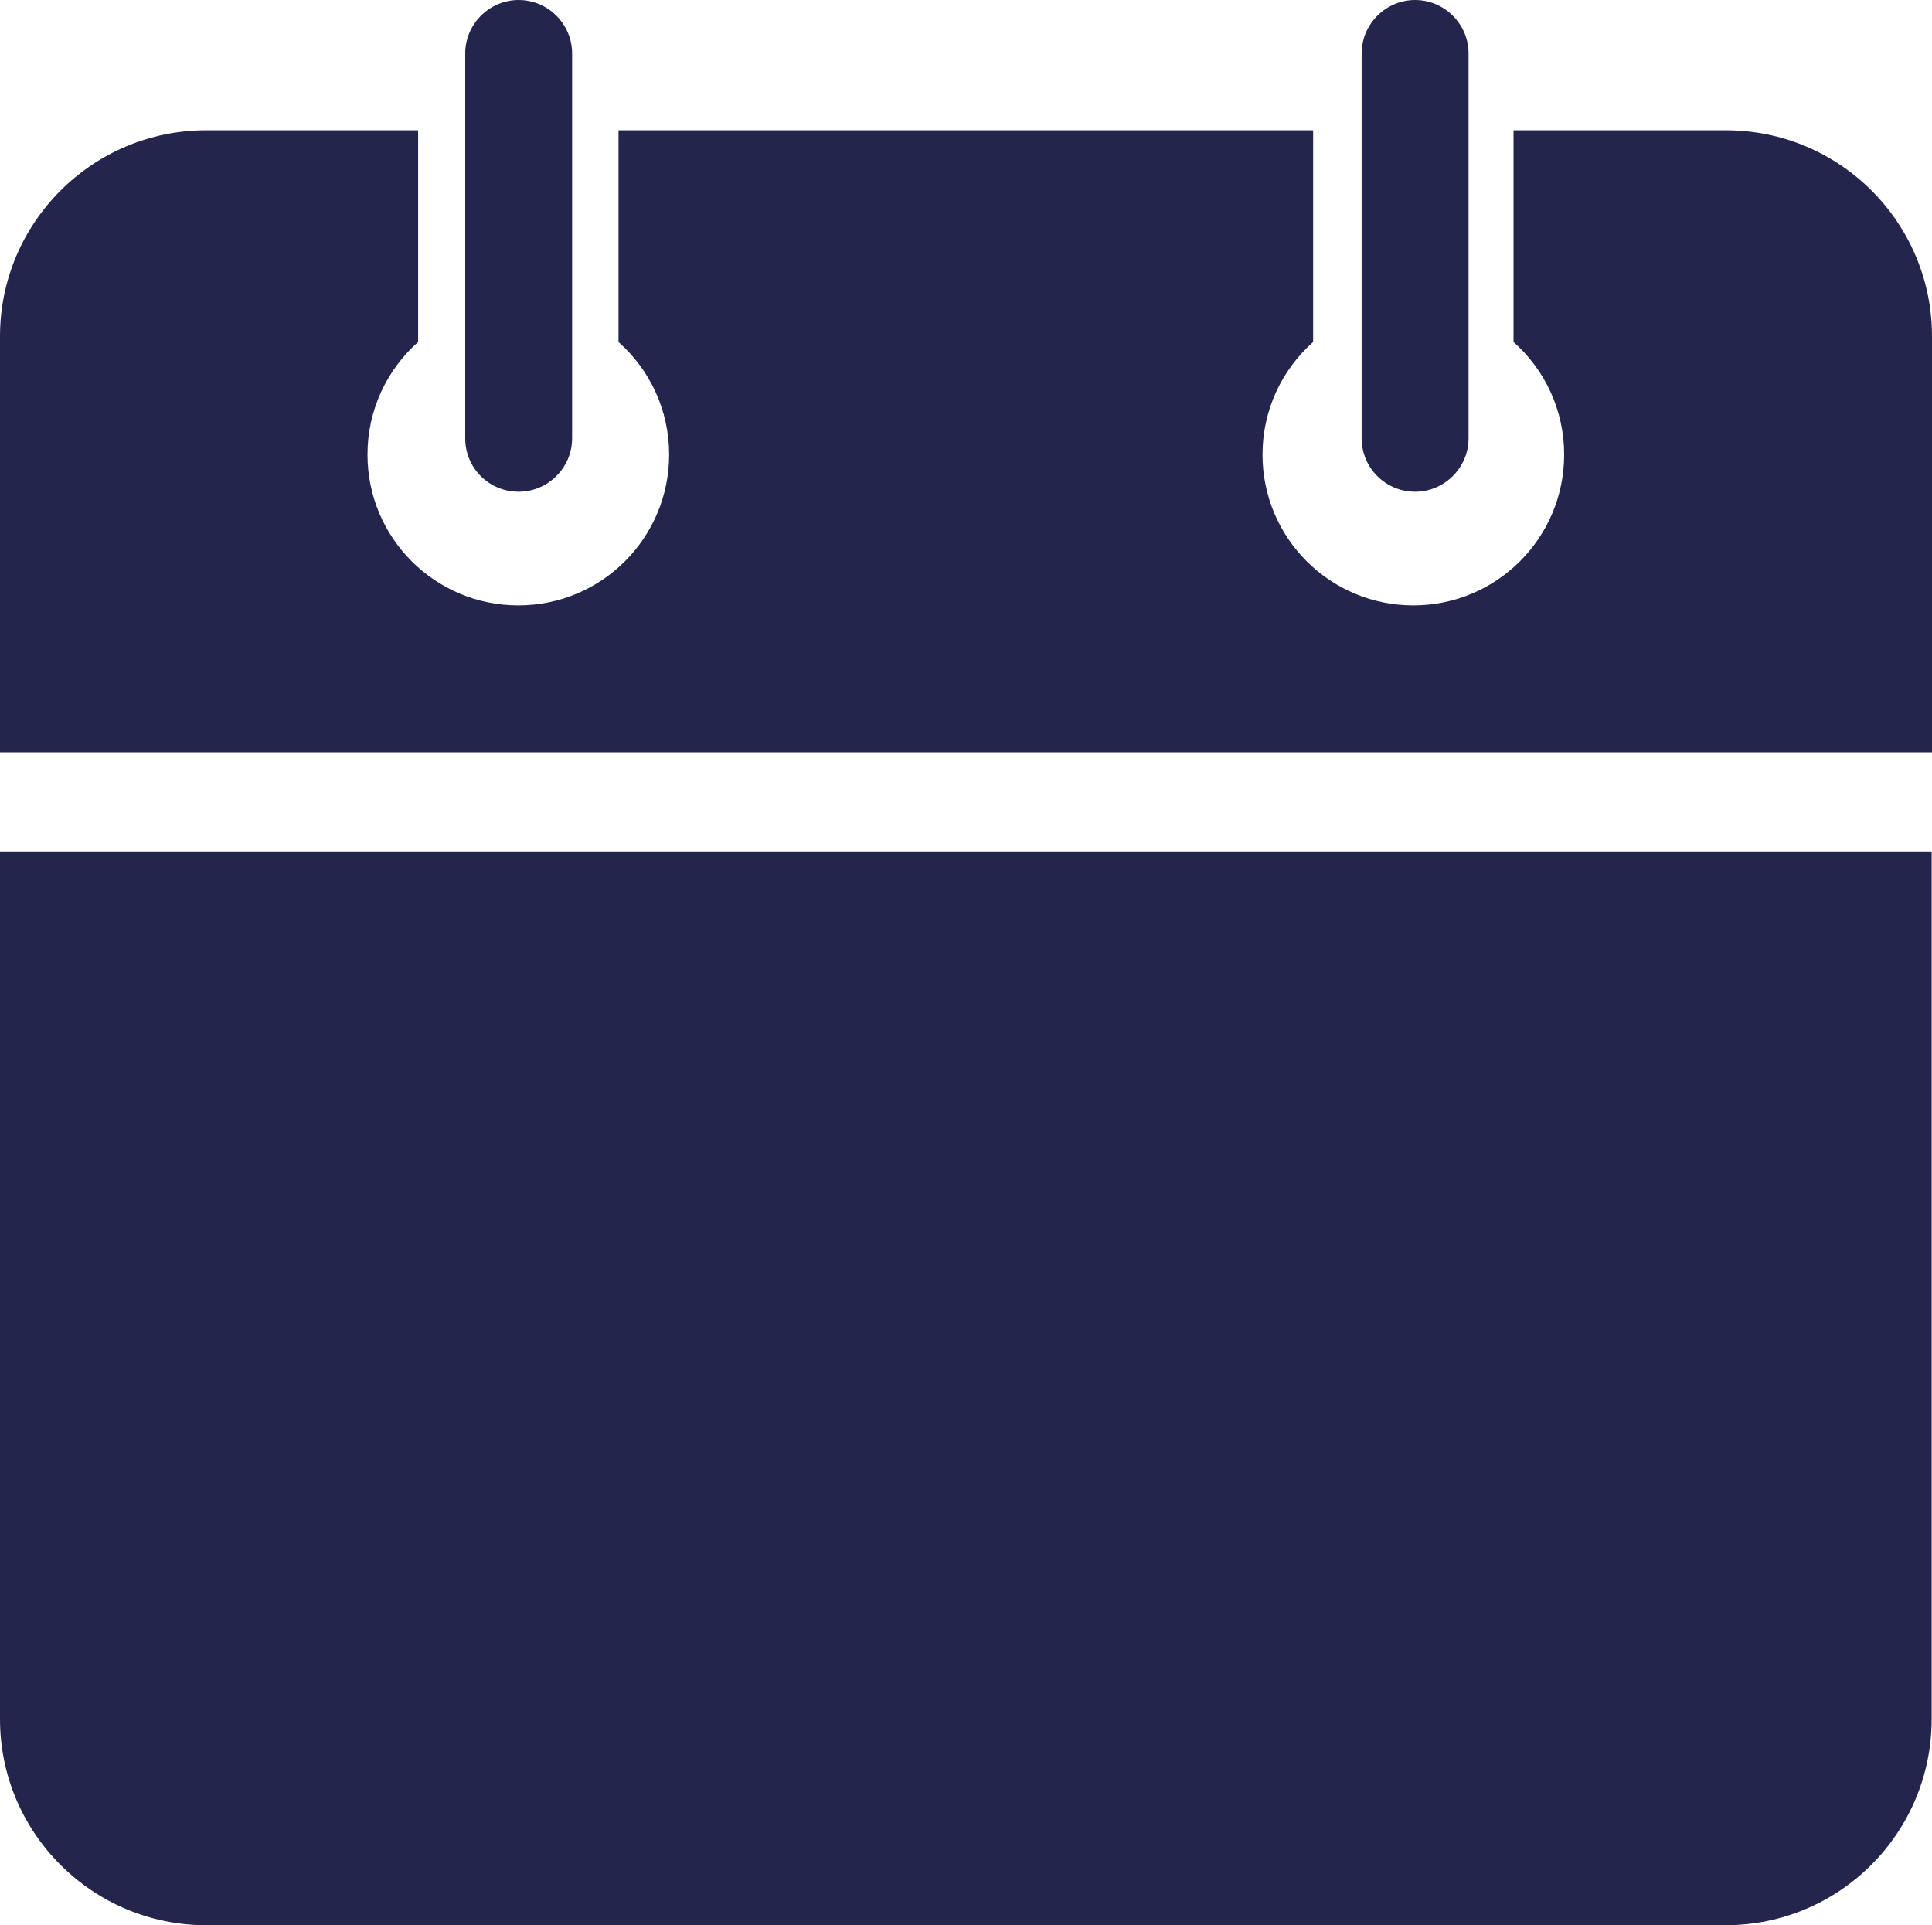 <?xml version="1.0" encoding="utf-8"?>
<!-- Generator: Adobe Illustrator 26.3.1, SVG Export Plug-In . SVG Version: 6.00 Build 0)  -->
<svg version="1.1" id="Layer_1" xmlns="http://www.w3.org/2000/svg" xmlns:xlink="http://www.w3.org/1999/xlink" x="0px" y="0px"
	 viewBox="0 0 54.57 54.38" style="enable-background:new 0 0 54.57 54.38;" xml:space="preserve">
<style type="text/css">
	.st0{clip-path:url(#SVGID_00000031909512810787879090000000261484633555060666_);}
	.st1{fill:#FFC803;}
	.st2{filter:url(#Adobe_OpacityMaskFilter);}
	.st3{filter:url(#Adobe_OpacityMaskFilter_00000172422659078989338800000011015037392054207157_);}
	
		.st4{mask:url(#SVGID_00000116950289433223539950000014083057080280987793_);fill:url(#SVGID_00000040537650004425439600000006924220164677232779_);}
	.st5{fill:url(#SVGID_00000148640180369477937930000000209090576889412021_);}
	.st6{filter:url(#Adobe_OpacityMaskFilter_00000145738998215869004990000006369067030380935359_);}
	.st7{filter:url(#Adobe_OpacityMaskFilter_00000017506023408373057120000006781014603485325972_);}
	
		.st8{mask:url(#SVGID_00000003785818838798226930000000638072492775978921_);fill:url(#SVGID_00000073700351580756319260000002350873166013683862_);}
	.st9{fill:url(#SVGID_00000171685582641516618790000005435659096091045762_);}
	.st10{opacity:0.2;}
	.st11{fill:#FFFFFF;}
	.st12{opacity:0.31;fill:#FFFFFF;}
	.st13{fill:#24254C;}
	.st14{clip-path:url(#SVGID_00000094581018073634435340000006967264267688605596_);}
	.st15{opacity:0.43;}
	.st16{clip-path:url(#SVGID_00000029047289704033734350000004996376519038357933_);}
	.st17{filter:url(#Adobe_OpacityMaskFilter_00000070093961335794451640000014541589316035677358_);}
	.st18{filter:url(#Adobe_OpacityMaskFilter_00000065763277067258378880000015371025400305367984_);}
	
		.st19{mask:url(#SVGID_00000041979002747744482130000013644901724583185826_);fill:url(#SVGID_00000117639667358395358370000013406576632107110818_);}
	.st20{fill:url(#SVGID_00000116958072306728552820000011799498488297901451_);}
	.st21{filter:url(#Adobe_OpacityMaskFilter_00000102543983412826872820000004245232813550122416_);}
	.st22{filter:url(#Adobe_OpacityMaskFilter_00000000902335634571065940000016760511406505340848_);}
	
		.st23{mask:url(#SVGID_00000111161222979391450900000009306763894204209597_);fill:url(#SVGID_00000142873008989380907100000003730629613310482324_);}
	.st24{fill:url(#SVGID_00000120543166057204102560000014510808132709491121_);}
	.st25{fill:url(#SVGID_00000179628568578273473970000015621513081844280981_);}
	.st26{opacity:0.5;}
	.st27{fill:url(#SVGID_00000173132186435473845090000006568657281296349354_);}
	.st28{fill:#EBEBEB;}
	.st29{fill:#414042;}
	.st30{clip-path:url(#SVGID_00000155834552970499038150000014367390064880565407_);}
	.st31{fill:#D19609;}
	.st32{fill:url(#SVGID_00000095330670499536041130000000918001457517909177_);}
	.st33{fill:url(#SVGID_00000062872545940358382920000003987910590898521758_);}
	.st34{fill:url(#SVGID_00000070099435444209276960000017638082311938638239_);}
	.st35{fill:url(#SVGID_00000149369240264746556130000011672038741367535247_);}
	.st36{fill:#FFC800;}
	.st37{fill:#027F80;}
	.st38{opacity:0.2;fill:#DDE1EB;}
	.st39{opacity:0.22;fill:#E2E8F0;}
	.st40{fill:url(#SVGID_00000039829039069454032410000013165600607647089295_);}
	.st41{fill:#00265A;}
	.st42{fill:#FAB0A0;}
	.st43{fill:#002664;}
	.st44{fill:#FAB989;}
	.st45{fill:#0B9CA2;}
	.st46{fill:#E5DEF5;}
	.st47{opacity:0.26;fill:#433872;}
	.st48{fill:#F76102;}
	.st49{fill:#10A5AA;}
	.st50{fill:url(#SVGID_00000135677328944299833050000014349072169698979983_);}
	.st51{fill:url(#SVGID_00000029030039737516660100000012114473672110030237_);}
	.st52{fill:#002146;}
	.st53{fill:#A74400;}
	.st54{fill:#031643;}
	.st55{fill:#013169;}
	.st56{fill:#003660;}
	.st57{fill:#6C6AC5;}
	.st58{fill:#8C90DF;}
	.st59{fill:#DAE1F3;}
	.st60{fill:url(#SVGID_00000075142563591041457770000005539146063138253495_);}
	.st61{clip-path:url(#SVGID_00000079482844271161912200000012716284209474057345_);}
	.st62{fill:url(#SVGID_00000174570318984250410770000005157736893144921477_);}
	.st63{fill:url(#SVGID_00000157287538942394924300000015842942503768762547_);}
	.st64{fill:url(#SVGID_00000107549697922549175950000017900719777394439305_);}
	.st65{fill:url(#SVGID_00000045580131002707640980000017600694935022908075_);}
	.st66{fill:url(#SVGID_00000063609330442538634940000007774446484969361565_);}
	.st67{fill:url(#SVGID_00000155118943501064444030000009246644230625058467_);}
	.st68{fill:url(#SVGID_00000077306141687296095550000012559491448300230048_);}
	.st69{clip-path:url(#SVGID_00000085242315913409272440000005911298576433577655_);}
	.st70{fill:url(#SVGID_00000055680927736509679110000003931856382111602327_);}
	.st71{clip-path:url(#SVGID_00000109012048717344136430000017556101038000365749_);}
	.st72{filter:url(#Adobe_OpacityMaskFilter_00000063620099068769006900000009843656742641726368_);}
	.st73{filter:url(#Adobe_OpacityMaskFilter_00000009591645737098220600000013876117277662932872_);}
	
		.st74{mask:url(#SVGID_00000111162687611770237340000017756810347800399745_);fill:url(#SVGID_00000171679815088504686100000012912582991438439068_);}
	.st75{fill:url(#SVGID_00000075864305724204637120000012465259756462557374_);}
	.st76{filter:url(#Adobe_OpacityMaskFilter_00000017486608909175540670000007557659013082582451_);}
	.st77{filter:url(#Adobe_OpacityMaskFilter_00000064335311654210899720000009161796848180784546_);}
	
		.st78{mask:url(#SVGID_00000005987808321205852030000010498427698128856711_);fill:url(#SVGID_00000006694977252806679670000017808320091292010920_);}
	.st79{fill:url(#SVGID_00000035525065770481404110000000073551616469642405_);}
	.st80{filter:url(#Adobe_OpacityMaskFilter_00000063605604292607813090000009800148523023649433_);}
	.st81{filter:url(#Adobe_OpacityMaskFilter_00000036934956511696185870000012476627712703930286_);}
	
		.st82{mask:url(#SVGID_00000124121376136095758790000011166221184159090836_);fill:url(#SVGID_00000026140051845326789650000008367643059952425628_);}
	.st83{fill:url(#SVGID_00000117636047089704917970000012114805183200879295_);}
	.st84{filter:url(#Adobe_OpacityMaskFilter_00000146476992539158166620000017912853090524698506_);}
	.st85{filter:url(#Adobe_OpacityMaskFilter_00000099661361230418133130000010259020060060811672_);}
	
		.st86{mask:url(#SVGID_00000093172178242285756340000007392631792298489517_);fill:url(#SVGID_00000148637442131127867050000016288437991699293603_);}
	.st87{opacity:0.35;fill:url(#SVGID_00000068642159861236145310000014740508121765884587_);}
	.st88{fill:url(#SVGID_00000002357537110782154400000000610004763716111792_);}
	.st89{fill:url(#SVGID_00000125572388301022428270000014438046700092946092_);}
	.st90{fill:url(#SVGID_00000074440337467396857730000017875494520504784529_);}
	.st91{fill:url(#SVGID_00000011742840497271653370000017653919966203526036_);}
	.st92{fill:url(#SVGID_00000160149957907893906690000010428325894734116486_);}
	.st93{fill:url(#SVGID_00000035494066291230951870000009792255418100280705_);}
	.st94{fill:url(#SVGID_00000067207767091382633730000017377514103696455857_);}
	.st95{fill:url(#SVGID_00000083073793629002935940000012653183159070392211_);}
	.st96{fill:url(#SVGID_00000111176684297961861850000008709411242831912631_);}
	.st97{fill:url(#SVGID_00000034059420876468579700000003680595944629777544_);}
	.st98{fill:url(#SVGID_00000153693362132496847900000002458823845898237882_);}
	.st99{fill:url(#SVGID_00000034085433444366634960000017410637560418922628_);}
	.st100{fill:url(#SVGID_00000090285145389092852820000009210995476580656802_);}
	.st101{fill:url(#SVGID_00000152974673407129905190000002717990854807116954_);}
	.st102{fill:url(#SVGID_00000024708572458258250610000010237741664651915189_);}
	.st103{fill:url(#SVGID_00000148621840866224184410000011786696805032315288_);}
	.st104{fill:url(#SVGID_00000098930686707978533240000001060180593966355122_);}
	.st105{fill:url(#SVGID_00000088096484789779028440000004608858846766052995_);}
	.st106{fill:url(#SVGID_00000016065154343791507470000013950913893230321049_);}
	.st107{fill:url(#SVGID_00000159437064730415935630000002126800221028909499_);}
	.st108{fill:url(#SVGID_00000088838813655388331060000016217710036684832663_);}
	.st109{fill:url(#SVGID_00000159451181097075417050000011439054105434985875_);}
	.st110{fill:url(#SVGID_00000071560888552527214740000009343863709092476599_);}
	.st111{fill:url(#SVGID_00000166654905934349679150000004668499773939800986_);}
	.st112{fill:url(#SVGID_00000109000420721639779950000018137252634343675065_);}
	.st113{fill:url(#SVGID_00000064316217413684793350000007098592042233802385_);}
	.st114{fill:url(#SVGID_00000087414401734779283020000002971650485836575133_);}
	.st115{fill:url(#SVGID_00000015349160677904172070000003645406185018950296_);}
	.st116{fill:url(#SVGID_00000114059178102073997980000016993259693232681879_);}
	.st117{fill:url(#SVGID_00000022548532251049865260000007725079328714649518_);}
	.st118{fill:url(#SVGID_00000021089931141813497690000013846801428731104435_);}
	.st119{fill:url(#SVGID_00000132768384736814369240000015190263874619345301_);}
	.st120{fill:url(#SVGID_00000121962215647923954370000013740067430393148855_);}
	.st121{fill:url(#SVGID_00000149382047732348385050000018408350552767939002_);}
	.st122{fill:url(#SVGID_00000145742929498344070240000016110779868555387041_);}
	.st123{fill:url(#SVGID_00000035528981309294812920000011072484409308485262_);}
	.st124{fill:url(#SVGID_00000083784451275980384560000005529059596214577320_);}
	.st125{fill:url(#SVGID_00000018938882149580383940000017200609922423299763_);}
	.st126{fill:url(#SVGID_00000121239978692896449860000004233204966337369523_);}
	.st127{fill:url(#SVGID_00000155836322768847060230000004917512491676462977_);}
	.st128{fill:url(#SVGID_00000025419549614371500530000011373475769905681537_);}
	.st129{fill:url(#SVGID_00000121979024376470027870000003714176054836312997_);}
	.st130{fill:url(#SVGID_00000104703251081653740930000000143644095558994345_);}
	.st131{fill:url(#SVGID_00000129901760872101487910000004000671367322118023_);}
	.st132{fill:url(#SVGID_00000033364523325869418030000002807917245286562217_);}
	.st133{fill:url(#SVGID_00000128470891235899335780000016912665739276968601_);}
	.st134{fill:url(#SVGID_00000145757261177743977520000016699421521786081936_);}
	.st135{fill:url(#SVGID_00000114762799160543917060000003648105271109305259_);}
	.st136{fill:url(#SVGID_00000078761447346952568430000004864353806807592105_);}
	.st137{fill:url(#SVGID_00000124875474496199551590000006307738608786843021_);}
	.st138{fill:url(#SVGID_00000020373655663906323610000015546567234191519421_);}
	.st139{fill:url(#SVGID_00000057109990974976278560000009169264199796199606_);}
	.st140{fill:url(#SVGID_00000103954196058662257190000010597772745149815176_);}
	.st141{fill:url(#SVGID_00000146484761444422944810000004470788461974745248_);}
	.st142{fill:url(#SVGID_00000097500677326456244140000016256048484392763567_);}
	.st143{fill:url(#SVGID_00000118373051216566027240000011307497311475707543_);}
	.st144{fill:url(#SVGID_00000000912123468280787950000001304169449263832509_);}
	.st145{fill:url(#SVGID_00000028314391331353182920000000081692233038452659_);}
	.st146{fill:url(#SVGID_00000082343523840760332170000010361097047859755402_);}
	.st147{fill:url(#SVGID_00000137811249686352179940000000725407866998454207_);}
	.st148{opacity:0.2;fill:url(#SVGID_00000142160126872720424050000000248526577732773279_);}
	.st149{fill:url(#SVGID_00000150100357647807108870000013980822978036146845_);}
	.st150{fill:url(#SVGID_00000166659504570615751170000013943352851159242119_);}
	.st151{fill:url(#SVGID_00000171700307213975262480000013249012358991209123_);}
	.st152{fill:#251E1E;}
	.st153{fill:url(#SVGID_00000062169412552777722120000011854859400806877080_);}
	.st154{fill:url(#SVGID_00000120537988905175369970000000686965586566192525_);}
	.st155{opacity:0.3;fill:url(#SVGID_00000080889082547829072110000003877301076964237972_);}
	.st156{enable-background:new    ;}
	.st157{fill:#BFBFBC;}
	.st158{fill:#686969;}
	.st159{fill:#B0B1AE;}
	.st160{fill:#28281F;}
	.st161{opacity:0.3;fill:url(#SVGID_00000091701526722526097760000009988104213073146280_);}
	.st162{opacity:0.3;fill:url(#SVGID_00000095328552535537846450000007104099010549619617_);}
	.st163{opacity:0.3;fill:url(#SVGID_00000183240171624609114500000017867857865122081664_);}
	.st164{fill:url(#SVGID_00000056391223564176341300000003832209365743266471_);}
	.st165{fill:url(#SVGID_00000111177123083834908020000004482917110435491216_);}
	.st166{opacity:0.3;fill:url(#SVGID_00000008841585335269772450000006919604578534508711_);}
	.st167{fill:url(#SVGID_00000165913425683074413800000003007868680713686923_);}
	.st168{fill:url(#SVGID_00000121958220360821426150000008757858512614107026_);}
	.st169{fill:url(#SVGID_00000127010706681659387480000006735554756415924638_);}
	.st170{fill:url(#SVGID_00000060013963631366984610000017354770259128794023_);}
	.st171{fill:url(#SVGID_00000137815044597032557650000011076166381257465989_);}
	.st172{opacity:0.3;fill:url(#SVGID_00000027582620689731291810000001620505927349986220_);}
	.st173{opacity:0.3;fill:url(#SVGID_00000023282059792366343080000007161180022910147724_);}
	.st174{fill:url(#SVGID_00000090271893132405561710000009976824530398606985_);}
	.st175{opacity:0.3;fill:url(#SVGID_00000084531449580901535370000003878914270329022868_);}
	.st176{opacity:0.3;fill:url(#SVGID_00000036217769659446992620000000327743963277081758_);}
	.st177{opacity:0.3;fill:url(#SVGID_00000036235406011071171460000005651426482078952847_);}
	.st178{opacity:0.3;fill:url(#SVGID_00000068657779498611318230000012451104103032705945_);}
	.st179{fill:url(#SVGID_00000010291277581223086940000004062286233356670859_);}
	.st180{fill:url(#SVGID_00000179619886301504133770000011966556821933039506_);}
	.st181{fill:url(#SVGID_00000150064067826417457550000006239536960702460603_);}
	.st182{fill:url(#SVGID_00000031208799806861963980000005108092185918402697_);}
	.st183{fill:#FDBE02;}
	.st184{opacity:0.42;}
	.st185{fill:url(#SVGID_00000028315551873176674270000016900904340958337201_);}
	.st186{fill:url(#SVGID_00000104691130601130189130000009889594975251234176_);}
	.st187{fill:url(#SVGID_00000175296199182947799150000003916733206588948369_);}
	.st188{fill:url(#SVGID_00000168116738318633312700000015177428406911552926_);}
	.st189{fill:url(#SVGID_00000060721619529481848360000014223976754044655029_);}
	.st190{fill:url(#SVGID_00000052078903799178543620000016096506690774107781_);}
	.st191{fill:url(#SVGID_00000007410895090951814370000003492123897081221520_);}
	.st192{fill:url(#SVGID_00000021834338521949638450000003553340626392371355_);}
	.st193{fill:url(#SVGID_00000093174566942455149810000016856968911463623297_);}
	.st194{fill:url(#SVGID_00000128448254033854180700000001791641478495660976_);}
	.st195{fill:url(#SVGID_00000053509841496733844510000016263821639087159741_);}
	.st196{fill:url(#SVGID_00000178163602364027725660000014537797127651783607_);}
	.st197{fill:url(#SVGID_00000123443384692839587140000012805381418717002430_);}
	.st198{fill:url(#SVGID_00000109710100607034884990000009716430400580284290_);}
	.st199{fill:url(#SVGID_00000180335287027706658290000005730953356735906218_);}
	.st200{opacity:0.2;fill:url(#SVGID_00000056385072057664600980000002981845038151486393_);}
	.st201{fill:url(#SVGID_00000056423638920445324790000008824641361369255602_);}
	.st202{fill:url(#SVGID_00000021099465023429469770000007574484291742654395_);}
	.st203{fill:url(#SVGID_00000113326084003108391320000016591692962138460588_);}
	.st204{fill:url(#SVGID_00000151540918029290566530000000592048165170118558_);}
	.st205{fill:url(#SVGID_00000074425888320331947800000015543798659791327934_);}
	.st206{opacity:0.3;fill:url(#SVGID_00000183963067187031825020000013018574032667778949_);}
	.st207{opacity:0.3;fill:url(#SVGID_00000178202169541707665550000012702723787752061366_);}
	.st208{opacity:0.3;fill:url(#SVGID_00000126303224304177690550000000147267608281253809_);}
	.st209{opacity:0.3;fill:url(#SVGID_00000170964883627158176090000009619031062343161754_);}
	.st210{fill:url(#SVGID_00000028298206968214486220000016597427250303056288_);}
	.st211{fill:url(#SVGID_00000018918512865631673210000013334572843159223993_);}
	.st212{opacity:0.3;fill:url(#SVGID_00000021813013777859334590000017361054435333520063_);}
	.st213{fill:url(#SVGID_00000158721822290611738080000007060587595579914912_);}
	.st214{fill:url(#SVGID_00000060715109906280531870000015737330793007069604_);}
	.st215{fill:url(#SVGID_00000056414218302644145180000002697262938954262710_);}
	.st216{fill:url(#SVGID_00000099632500232338059850000016061923833928907949_);}
	.st217{fill:url(#SVGID_00000172431641089172659700000008379868849165531534_);}
	.st218{opacity:0.3;fill:url(#SVGID_00000154425369920954384600000000052243305159745703_);}
	.st219{opacity:0.3;fill:url(#SVGID_00000071553356250705570840000016925220534480671418_);}
	.st220{fill:url(#SVGID_00000054238131403299535220000005066192157276999599_);}
	.st221{opacity:0.3;fill:url(#SVGID_00000127026294333123696490000014681111672022584198_);}
	.st222{opacity:0.3;fill:url(#SVGID_00000137833336816503290940000007647260794131962814_);}
	.st223{opacity:0.3;fill:url(#SVGID_00000049916473344998686680000018159490266790212517_);}
	.st224{opacity:0.3;fill:url(#SVGID_00000024689645346658208970000001379614787177011124_);}
	.st225{fill:url(#SVGID_00000005979178618962362950000013137233275891240361_);}
	.st226{fill:url(#SVGID_00000152960966337612870270000013934195425624768183_);}
	.st227{fill:url(#SVGID_00000089562228079242753000000002545893379709868418_);}
	.st228{fill:url(#SVGID_00000044175386027262302140000011061193015649929648_);}
	.st229{fill:url(#SVGID_00000011739534435747964370000009258063400365276047_);}
	.st230{fill:url(#SVGID_00000175299316121777582200000015270702450863017632_);}
	.st231{fill:url(#SVGID_00000055686417081414815290000001565257137869808052_);}
	.st232{fill:url(#SVGID_00000023973672650337127450000011445357930352417949_);}
	.st233{fill:url(#SVGID_00000057845381097038795110000017458650353958561715_);}
	.st234{fill:url(#SVGID_00000125597046962854785810000000942441009035146370_);}
	.st235{fill:url(#SVGID_00000060010419129872056010000013330235021938270628_);}
	.st236{fill:url(#SVGID_00000124843679417602042320000009718327498518844057_);}
	.st237{fill:url(#SVGID_00000059998180440543810290000008646314542217378949_);}
	.st238{fill:url(#SVGID_00000057865073930706838000000007395088099534259848_);}
	.st239{fill:url(#SVGID_00000146468835512683582160000008295682713478158212_);}
	.st240{fill:url(#SVGID_00000155119527356155325540000006413085362376015501_);}
	.st241{opacity:0.5;fill:#FFC800;}
</style>
<g>
	<g>
		<g>
			<path class="st13" d="M48.75,3.68h-6v5.98c0.88,0.78,1.43,1.92,1.43,3.18c0,2.35-1.9,4.26-4.26,4.26c-2.35,0-4.26-1.9-4.26-4.26
				c0-1.26,0.55-2.4,1.43-3.18V3.68H17.47v5.98c0.88,0.78,1.43,1.92,1.43,3.18c0,2.35-1.9,4.26-4.26,4.26
				c-2.35,0-4.26-1.9-4.26-4.26c0-1.26,0.55-2.4,1.43-3.18V3.68H5.82C2.61,3.68,0,6.29,0,9.5v11.75h54.57V9.5
				C54.57,6.29,51.97,3.68,48.75,3.68z"/>
			<path class="st13" d="M0,48.56c0,3.21,2.61,5.82,5.82,5.82h42.92c3.22,0,5.82-2.61,5.82-5.82V24.05H0V48.56z"/>
			<path class="st13" d="M14.65,13.89c0.83,0,1.51-0.68,1.51-1.51V1.51c0-0.83-0.68-1.51-1.51-1.51c-0.83,0-1.51,0.68-1.51,1.51
				v10.87C13.14,13.22,13.81,13.89,14.65,13.89z"/>
			<path class="st13" d="M39.97,13.89c0.83,0,1.51-0.68,1.51-1.51V1.51c0-0.83-0.68-1.51-1.51-1.51c-0.83,0-1.51,0.68-1.51,1.51
				v10.87C38.46,13.22,39.14,13.89,39.97,13.89z"/>
		</g>
	</g>
</g>
</svg>
